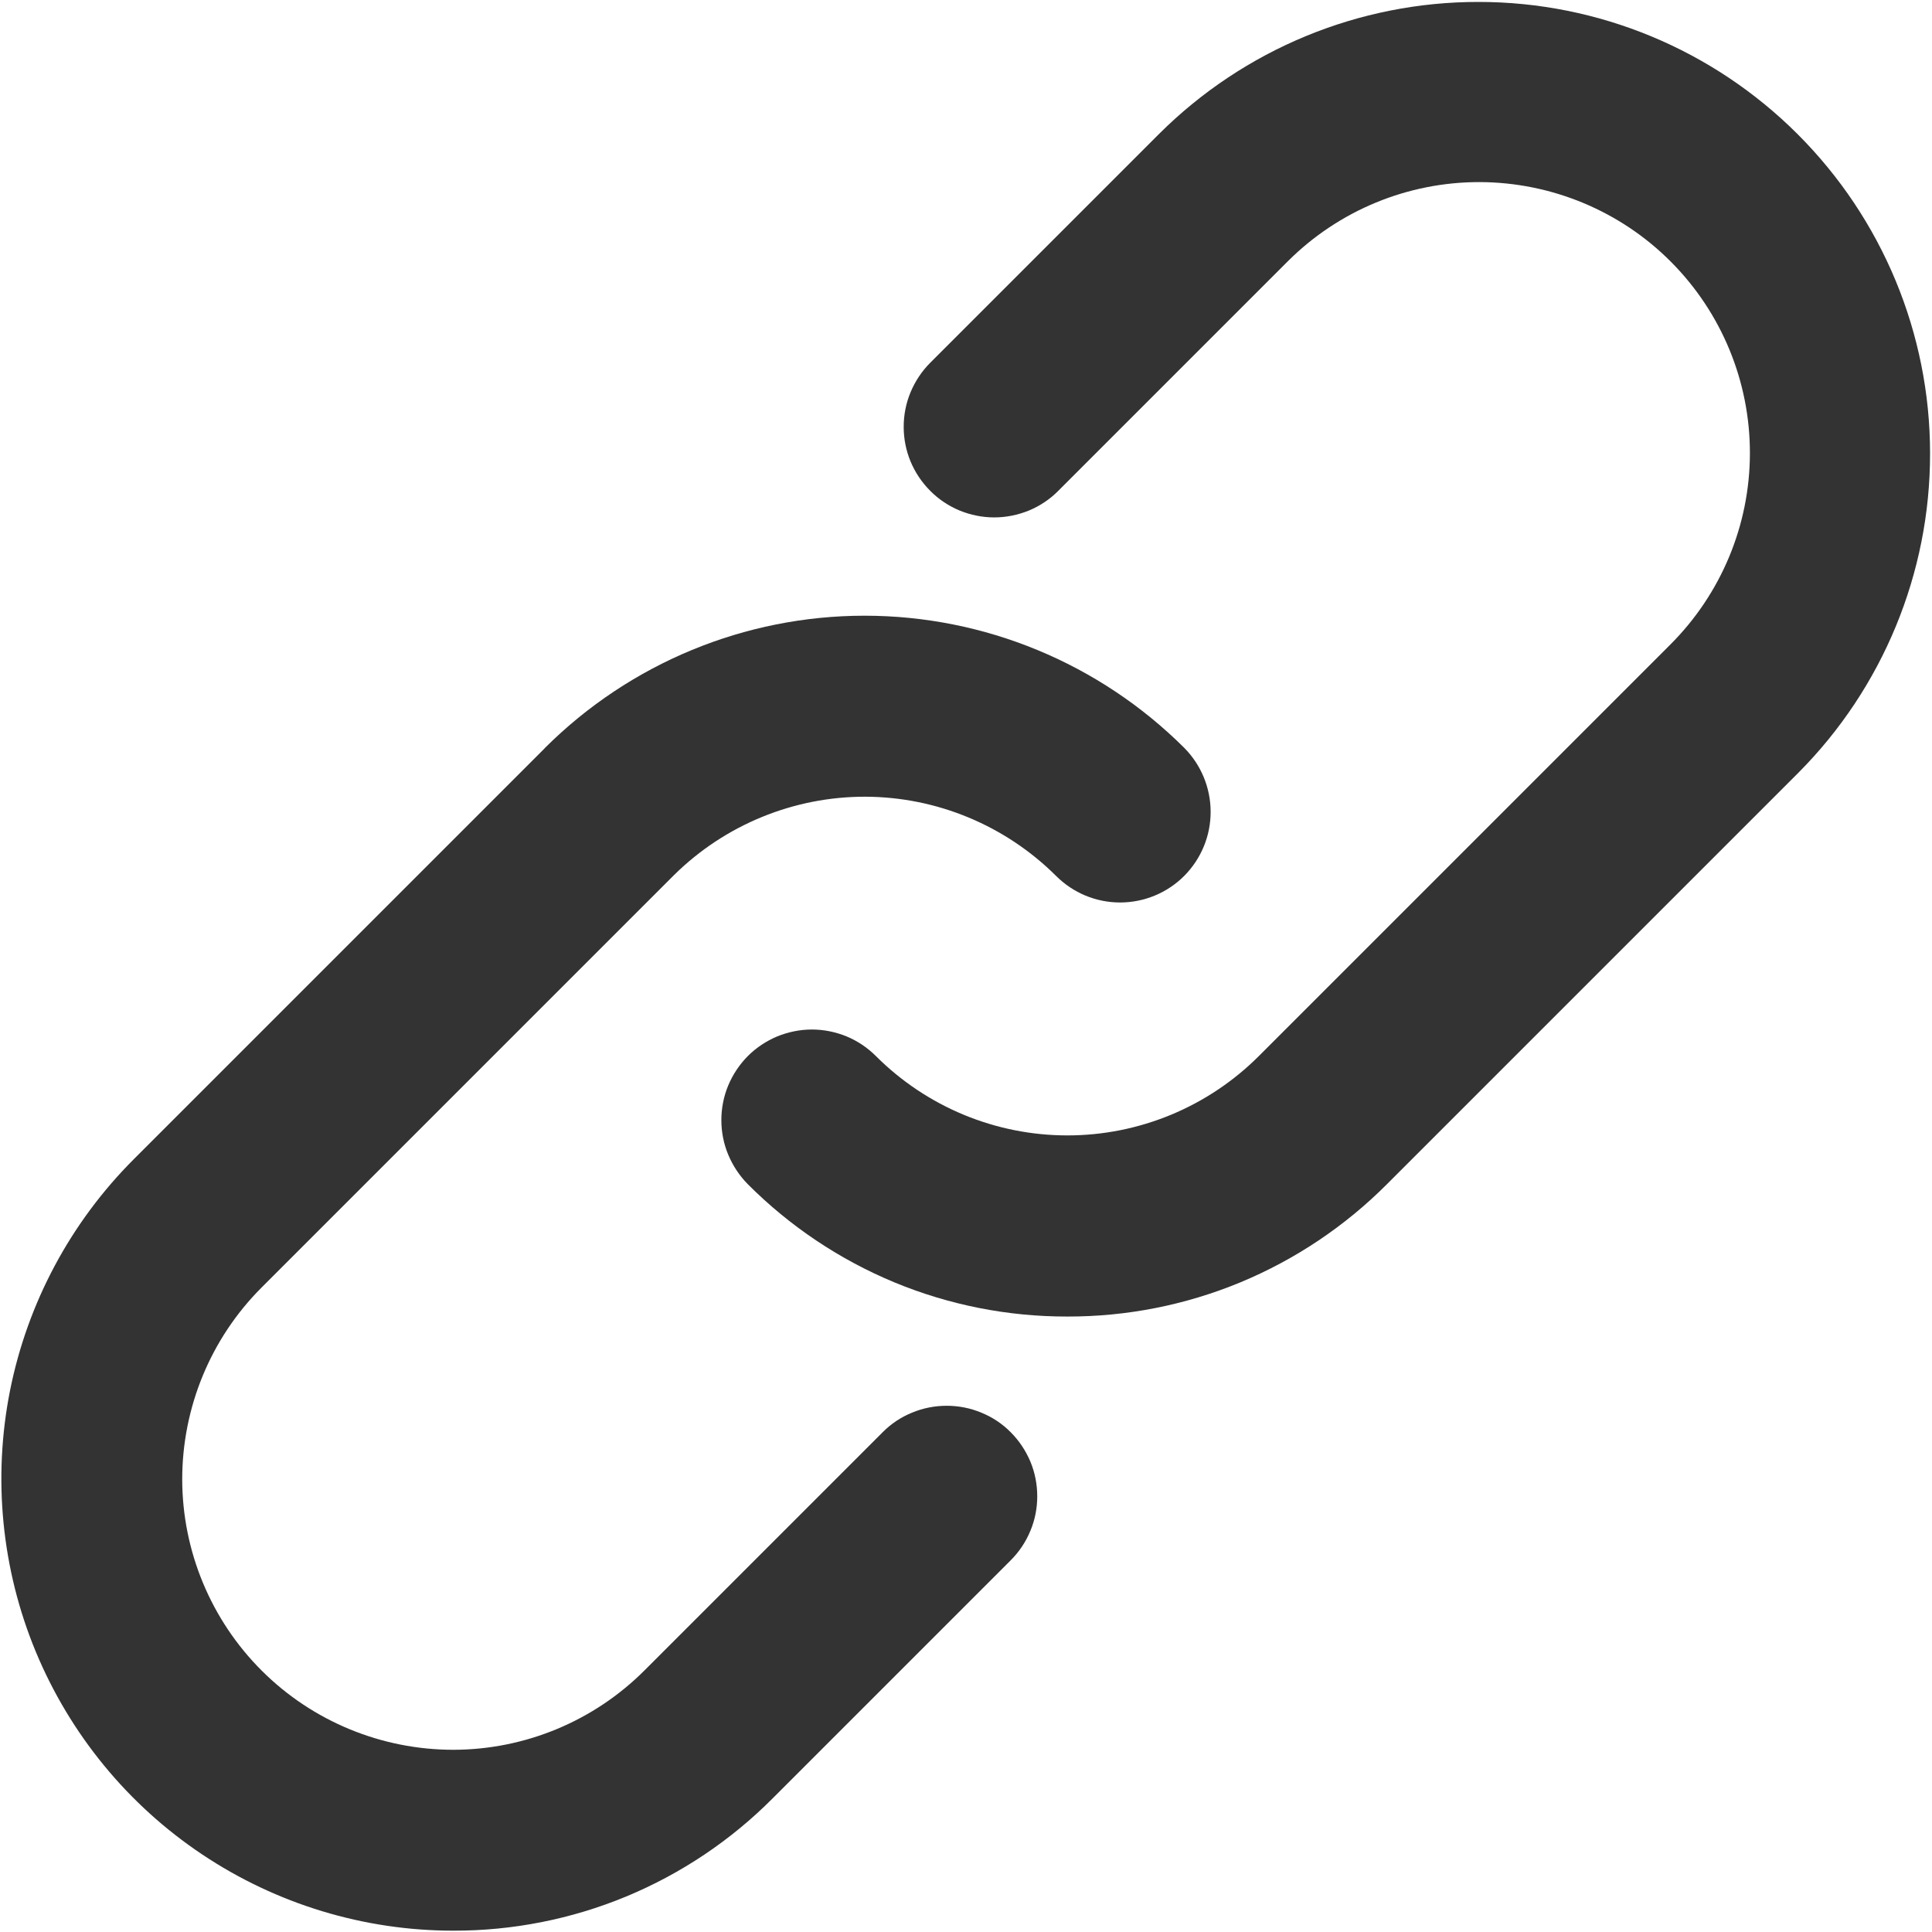 <svg width="16" height="16" viewBox="0 0 16 16" fill="none" xmlns="http://www.w3.org/2000/svg">
<g clip-path="url(#clip0_3413_2081)">
<path d="M8.84 10.903C8.348 10.904 7.861 10.808 7.407 10.62C6.952 10.431 6.54 10.155 6.193 9.807C6.124 9.737 6.069 9.654 6.031 9.563C5.993 9.472 5.974 9.375 5.974 9.276C5.974 9.178 5.993 9.08 6.031 8.989C6.069 8.898 6.124 8.816 6.193 8.746C6.263 8.676 6.346 8.621 6.437 8.583C6.528 8.546 6.625 8.526 6.724 8.526C6.822 8.526 6.92 8.546 7.011 8.583C7.102 8.621 7.184 8.676 7.254 8.746C7.462 8.954 7.709 9.119 7.981 9.232C8.254 9.345 8.545 9.403 8.84 9.403C9.134 9.403 9.425 9.345 9.698 9.232C9.97 9.119 10.217 8.954 10.425 8.746L13.832 5.339C14.253 4.919 14.491 4.35 14.492 3.755C14.493 3.16 14.258 2.59 13.838 2.168C13.419 1.747 12.849 1.51 12.254 1.508C11.659 1.507 11.089 1.742 10.667 2.162C10.665 2.164 10.663 2.167 10.66 2.169L8.764 4.065C8.695 4.135 8.612 4.19 8.521 4.228C8.43 4.265 8.332 4.285 8.234 4.285C8.135 4.285 8.038 4.265 7.947 4.228C7.856 4.19 7.773 4.135 7.704 4.065C7.634 3.995 7.579 3.913 7.541 3.822C7.503 3.731 7.484 3.633 7.484 3.535C7.484 3.436 7.503 3.339 7.541 3.248C7.579 3.157 7.634 3.074 7.704 3.004L9.592 1.116C9.595 1.113 9.598 1.11 9.6 1.108C10.303 0.408 11.254 0.015 12.245 0.016C13.237 0.016 14.187 0.411 14.888 1.112C15.589 1.813 15.984 2.763 15.984 3.755C15.985 4.746 15.592 5.698 14.893 6.4L11.486 9.807C11.139 10.155 10.727 10.431 10.272 10.62C9.818 10.808 9.331 10.904 8.84 10.903Z" fill="#333333"/>
<path d="M3.754 15.989C3.014 15.989 2.29 15.769 1.675 15.358C1.059 14.947 0.58 14.362 0.296 13.678C0.013 12.995 -0.061 12.242 0.083 11.516C0.228 10.79 0.584 10.124 1.108 9.6L1.113 9.595L4.505 6.203C4.508 6.2 4.511 6.197 4.514 6.193C5.217 5.493 6.168 5.099 7.16 5.099C8.153 5.099 9.104 5.493 9.807 6.193C9.947 6.334 10.026 6.525 10.026 6.724C10.026 6.923 9.947 7.113 9.807 7.254C9.666 7.395 9.475 7.474 9.276 7.474C9.077 7.474 8.887 7.395 8.746 7.254C8.326 6.836 7.759 6.6 7.166 6.598C6.574 6.597 6.005 6.83 5.583 7.246C5.58 7.249 5.577 7.252 5.574 7.255L2.169 10.66L2.164 10.665C1.744 11.086 1.509 11.657 1.509 12.252C1.51 12.846 1.747 13.416 2.168 13.836C2.589 14.256 3.16 14.491 3.755 14.491C4.349 14.49 4.919 14.253 5.339 13.832L7.31 11.861C7.379 11.791 7.462 11.736 7.553 11.699C7.644 11.661 7.742 11.642 7.84 11.642C7.939 11.642 8.036 11.661 8.127 11.699C8.218 11.736 8.301 11.791 8.37 11.861C8.44 11.931 8.495 12.014 8.533 12.104C8.571 12.195 8.59 12.293 8.59 12.392C8.59 12.49 8.571 12.588 8.533 12.678C8.495 12.77 8.44 12.852 8.37 12.922L6.4 14.892C6.053 15.241 5.641 15.517 5.186 15.706C4.732 15.894 4.245 15.99 3.754 15.989Z" fill="#333333"/>
</g>
<defs>
<clipPath id="clip0_3413_2081">
<rect width="16" height="16" fill="white"/>
</clipPath>
</defs>
</svg>
